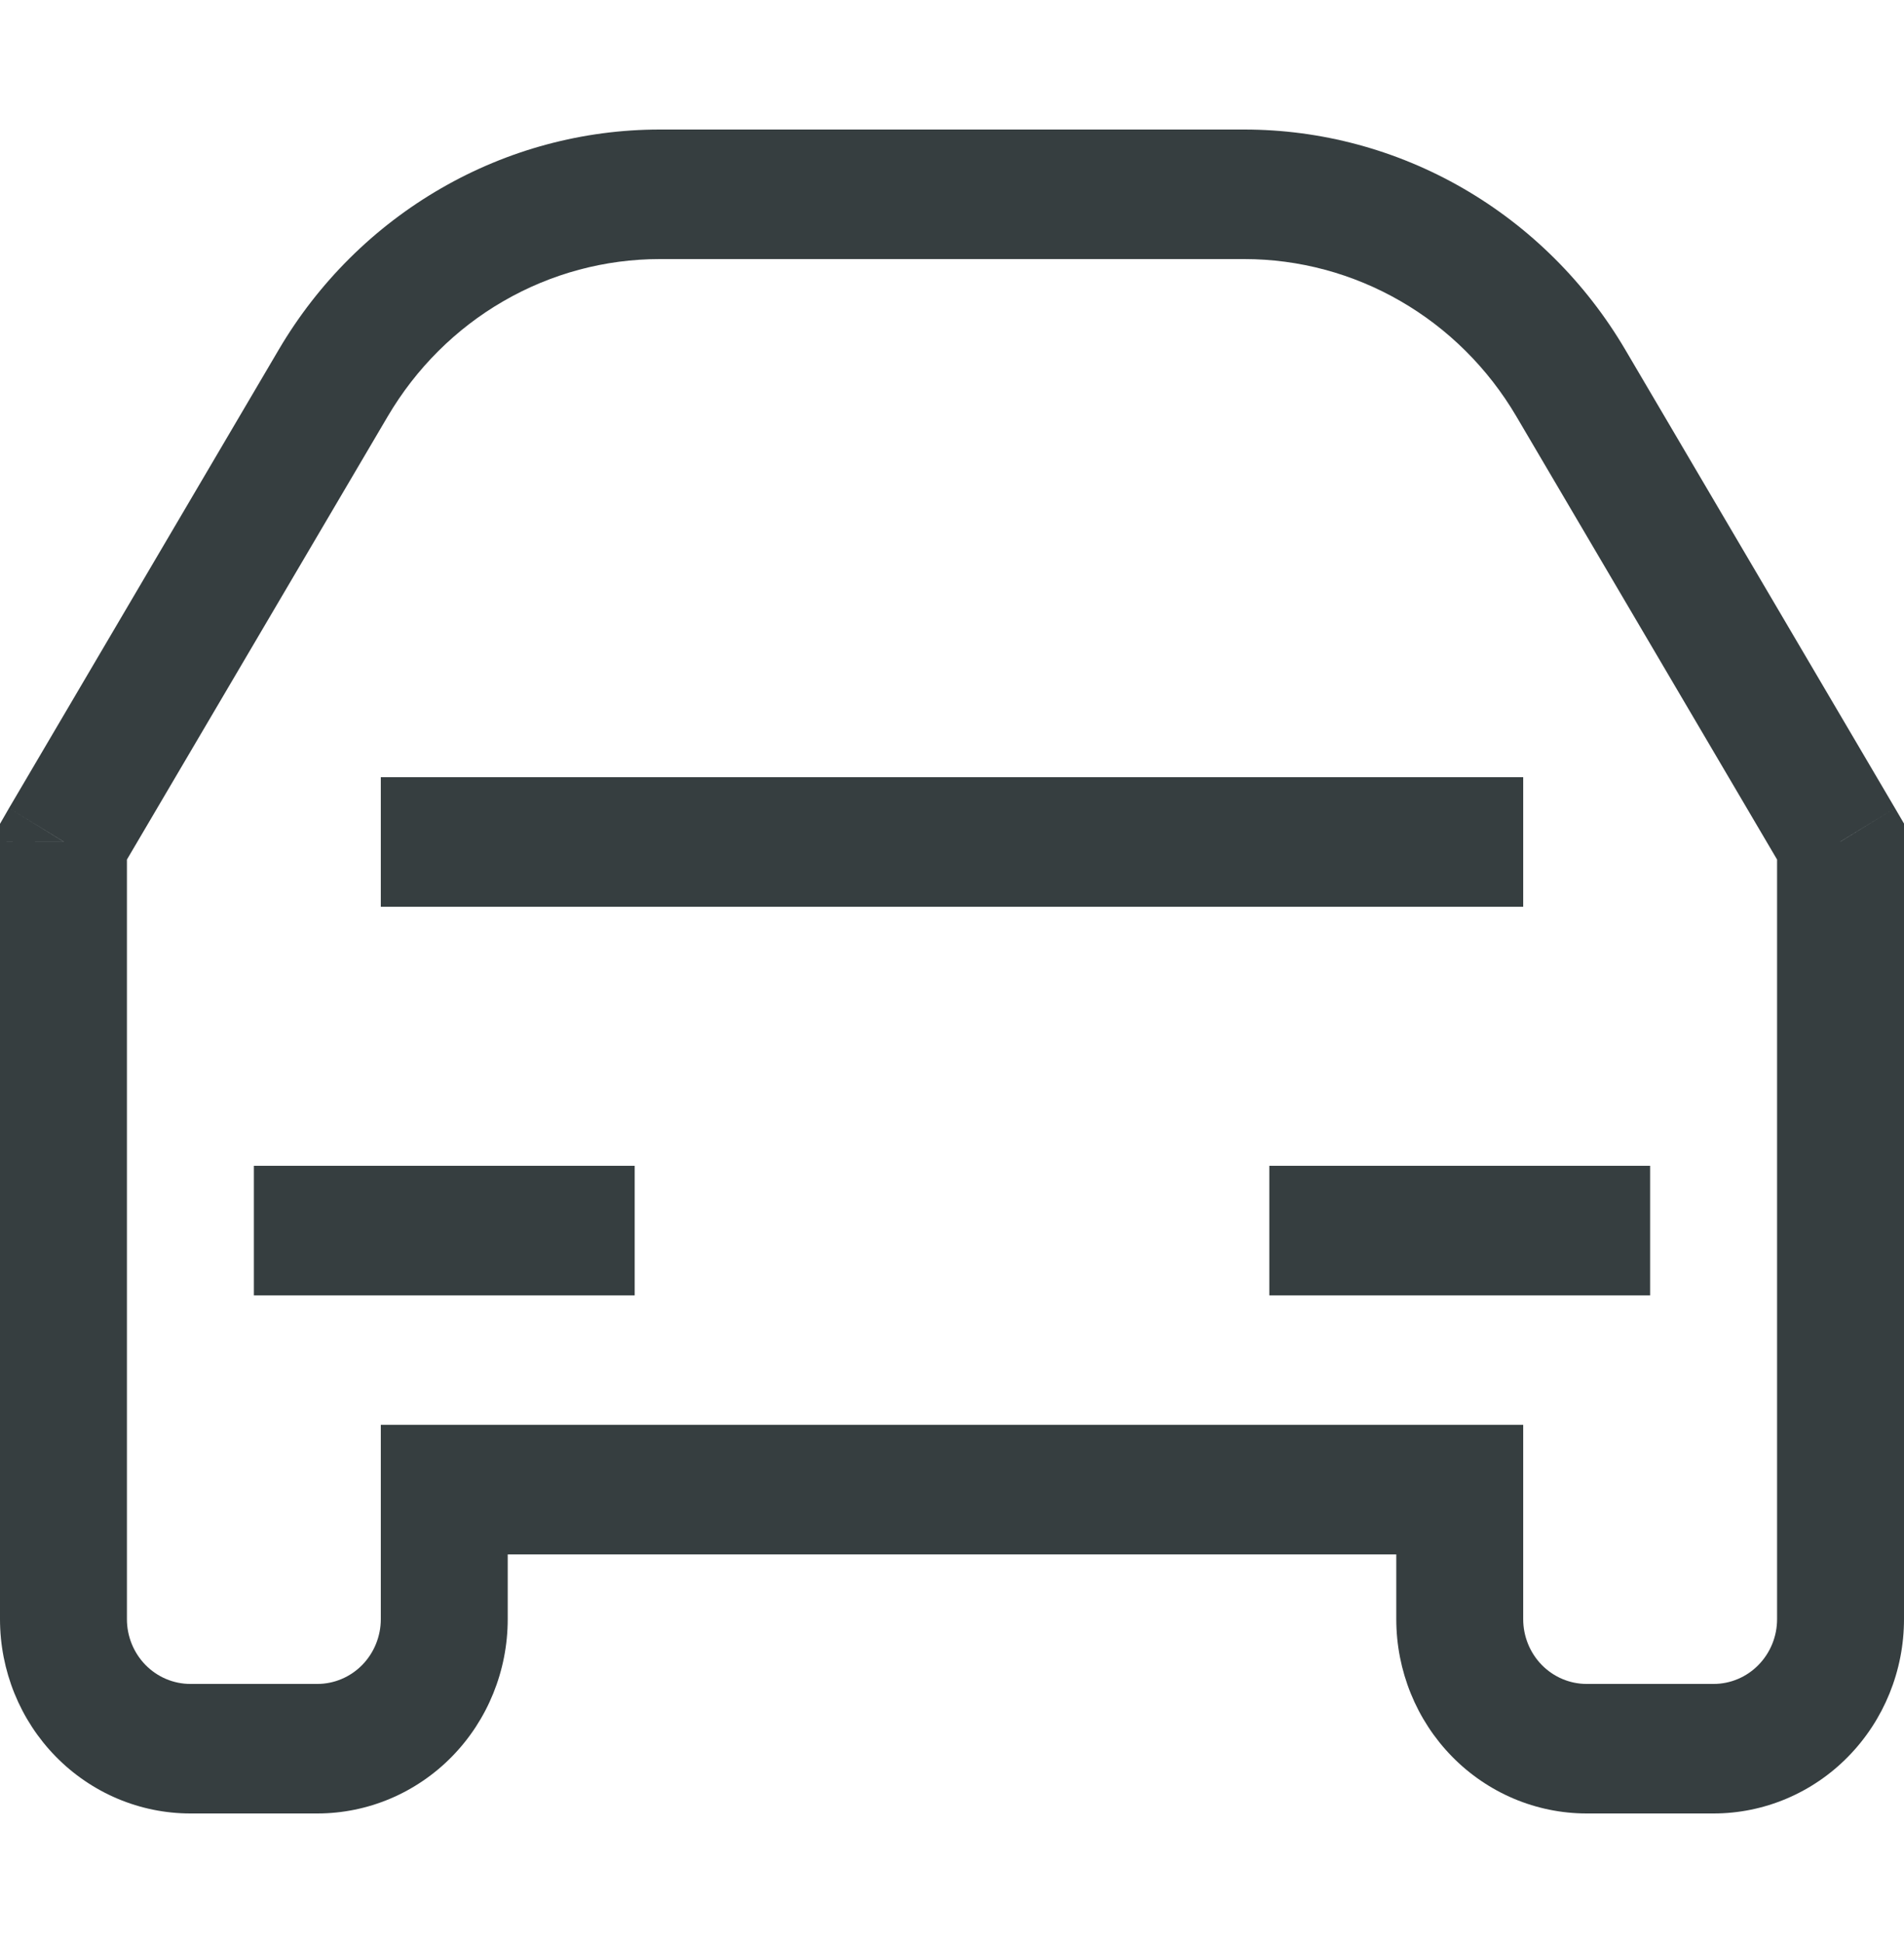 <svg width="50" height="51" viewBox="0 0 50 51" fill="none" xmlns="http://www.w3.org/2000/svg">
<path d="M48.333 22.09H50V21.617L49.763 21.212L48.333 22.09ZM1.667 22.09L0.237 21.212L0 21.624V22.093L1.667 22.09ZM11.667 39.1V37.4H10V39.1H11.667ZM38.333 39.1H40V37.4H38.333V39.1ZM46.667 22.09V42.5H50V22.09H46.667ZM3.097 22.963L10.183 10.928L7.323 9.173L0.237 21.212L3.097 22.963ZM17.327 6.8H32.673V3.4H17.327V6.8ZM39.817 10.924L46.903 22.963L49.763 21.212L42.677 9.173L39.817 10.924ZM8.333 44.2H5V47.6H8.333V44.2ZM10 39.1V42.5H13.333V39.1H10ZM45 44.2H41.667V47.6H45V44.2ZM40 42.5V39.1H36.667V42.5H40ZM38.333 37.4H11.667V40.8H38.333V37.4ZM3.333 42.5V22.09L0 22.093V42.5H3.333ZM41.667 44.2C41.225 44.2 40.801 44.021 40.488 43.702C40.176 43.383 40 42.951 40 42.5H36.667C36.667 43.852 37.194 45.15 38.131 46.106C39.069 47.063 40.341 47.6 41.667 47.6V44.2ZM8.333 47.6C9.659 47.6 10.931 47.063 11.869 46.106C12.806 45.15 13.333 43.852 13.333 42.5H10C10 42.951 9.824 43.383 9.512 43.702C9.199 44.021 8.775 44.2 8.333 44.2V47.6ZM5 44.2C4.558 44.2 4.134 44.021 3.821 43.702C3.509 43.383 3.333 42.951 3.333 42.5H0C0 43.852 0.527 45.15 1.464 46.106C2.402 47.063 3.674 47.6 5 47.6V44.2ZM32.673 6.8C34.112 6.8 35.526 7.18 36.777 7.903C38.029 8.625 39.076 9.666 39.817 10.924L42.677 9.173C41.64 7.412 40.173 5.955 38.42 4.943C36.667 3.931 34.688 3.4 32.673 3.4V6.8ZM10.183 10.928C10.924 9.67 11.971 8.625 13.223 7.903C14.474 7.18 15.888 6.8 17.327 6.8V3.4C15.313 3.4 13.334 3.932 11.582 4.944C9.829 5.955 8.36 7.412 7.323 9.173L10.183 10.928ZM46.667 42.5C46.667 42.951 46.491 43.383 46.178 43.702C45.866 44.021 45.442 44.2 45 44.2V47.6C46.326 47.6 47.598 47.063 48.535 46.106C49.473 45.15 50 43.852 50 42.5H46.667ZM6.667 34H16.667V30.6H6.667V34ZM43.333 30.6H33.333V34H43.333V30.6ZM10 23.8H40V20.4H10V23.8Z" fill="#363E40"/>
</svg>
